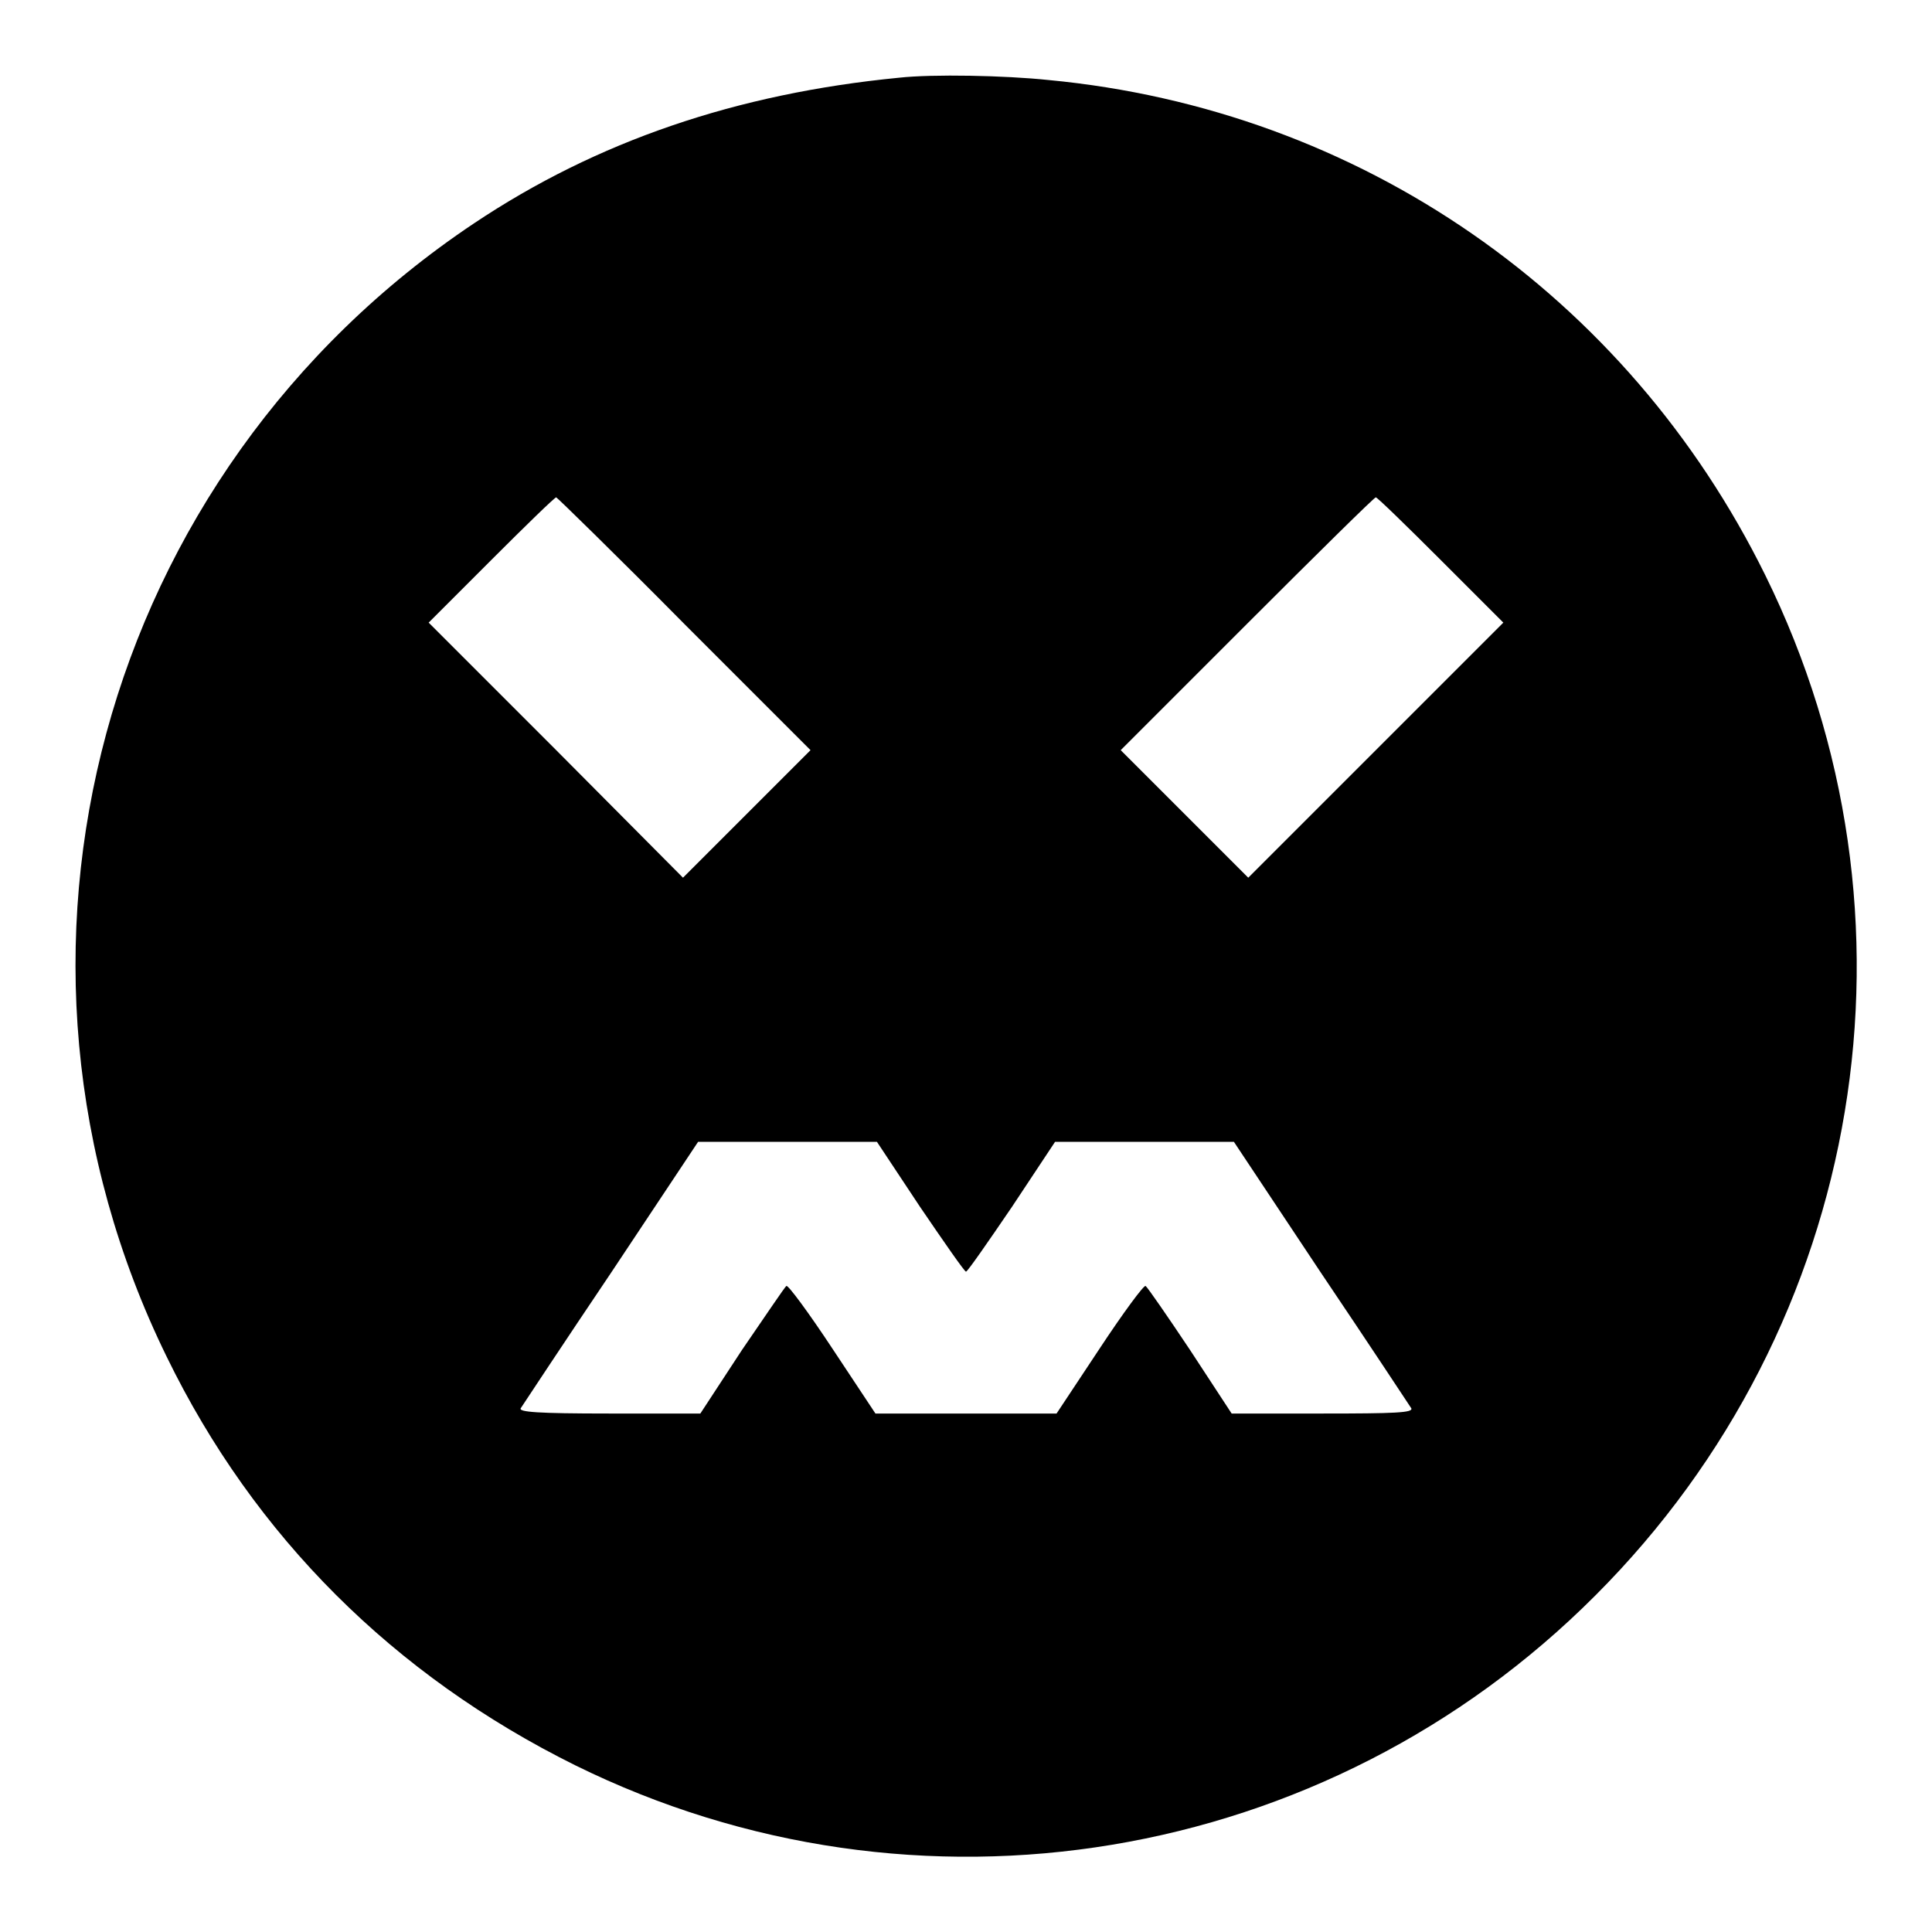 <?xml version="1.0" encoding="utf-8"?>
<!-- Svg Vector Icons : http://www.onlinewebfonts.com/icon -->
<!DOCTYPE svg PUBLIC "-//W3C//DTD SVG 1.1//EN" "http://www.w3.org/Graphics/SVG/1.1/DTD/svg11.dtd">
<svg version="1.1" xmlns="http://www.w3.org/2000/svg" xmlns:xlink="http://www.w3.org/1999/xlink" x="0px" y="0px" viewBox="0 0 256 256" enable-background="new 0 0 256 256" xml:space="preserve">
<g><g><g><path fill="#000000" d="M119.1,10.3c-21.5,2.1-40,8.4-56.3,19.3C13.3,62.7-4,126.5,22.1,179.8c11.6,23.8,30.1,42.2,54.1,54.1c45.2,22.3,99.5,13.3,135.2-22.5c35.8-35.8,44.8-90,22.5-135.2c-18.3-37.1-53.7-61.7-95-65.6C133.2,10,123.6,9.8,119.1,10.3z M90.7,82.7l16.7,16.7l-8.5,8.5l-8.4,8.4L73.7,99.4L56.8,82.5l8.3-8.3c4.5-4.5,8.4-8.3,8.6-8.3C73.8,65.9,81.5,73.4,90.7,82.7z M190.9,74.2l8.3,8.3l-16.9,16.9l-16.9,16.9l-8.4-8.4l-8.5-8.5l16.7-16.7c9.3-9.3,16.9-16.8,17.1-16.8S186.4,69.7,190.9,74.2z M121.9,159.9c3.2,4.7,5.9,8.6,6.1,8.6c0.2,0,2.9-3.9,6.1-8.6l5.7-8.6h11.8h11.9l11.5,17.3c6.4,9.5,11.8,17.7,12,18c0.3,0.6-2.2,0.7-11.7,0.7h-12.1l-5.5-8.4c-3-4.5-5.7-8.4-5.9-8.5c-0.2-0.2-3,3.6-6.1,8.3l-5.7,8.6h-12h-12l-5.7-8.6c-3.1-4.7-5.9-8.5-6.1-8.3c-0.2,0.1-2.8,4-5.9,8.5l-5.5,8.4H80.7c-9.5,0-12-0.2-11.7-0.7c0.2-0.3,5.6-8.5,12-18l11.5-17.3h11.9h11.8L121.9,159.9z"/></g></g></g>
</svg>